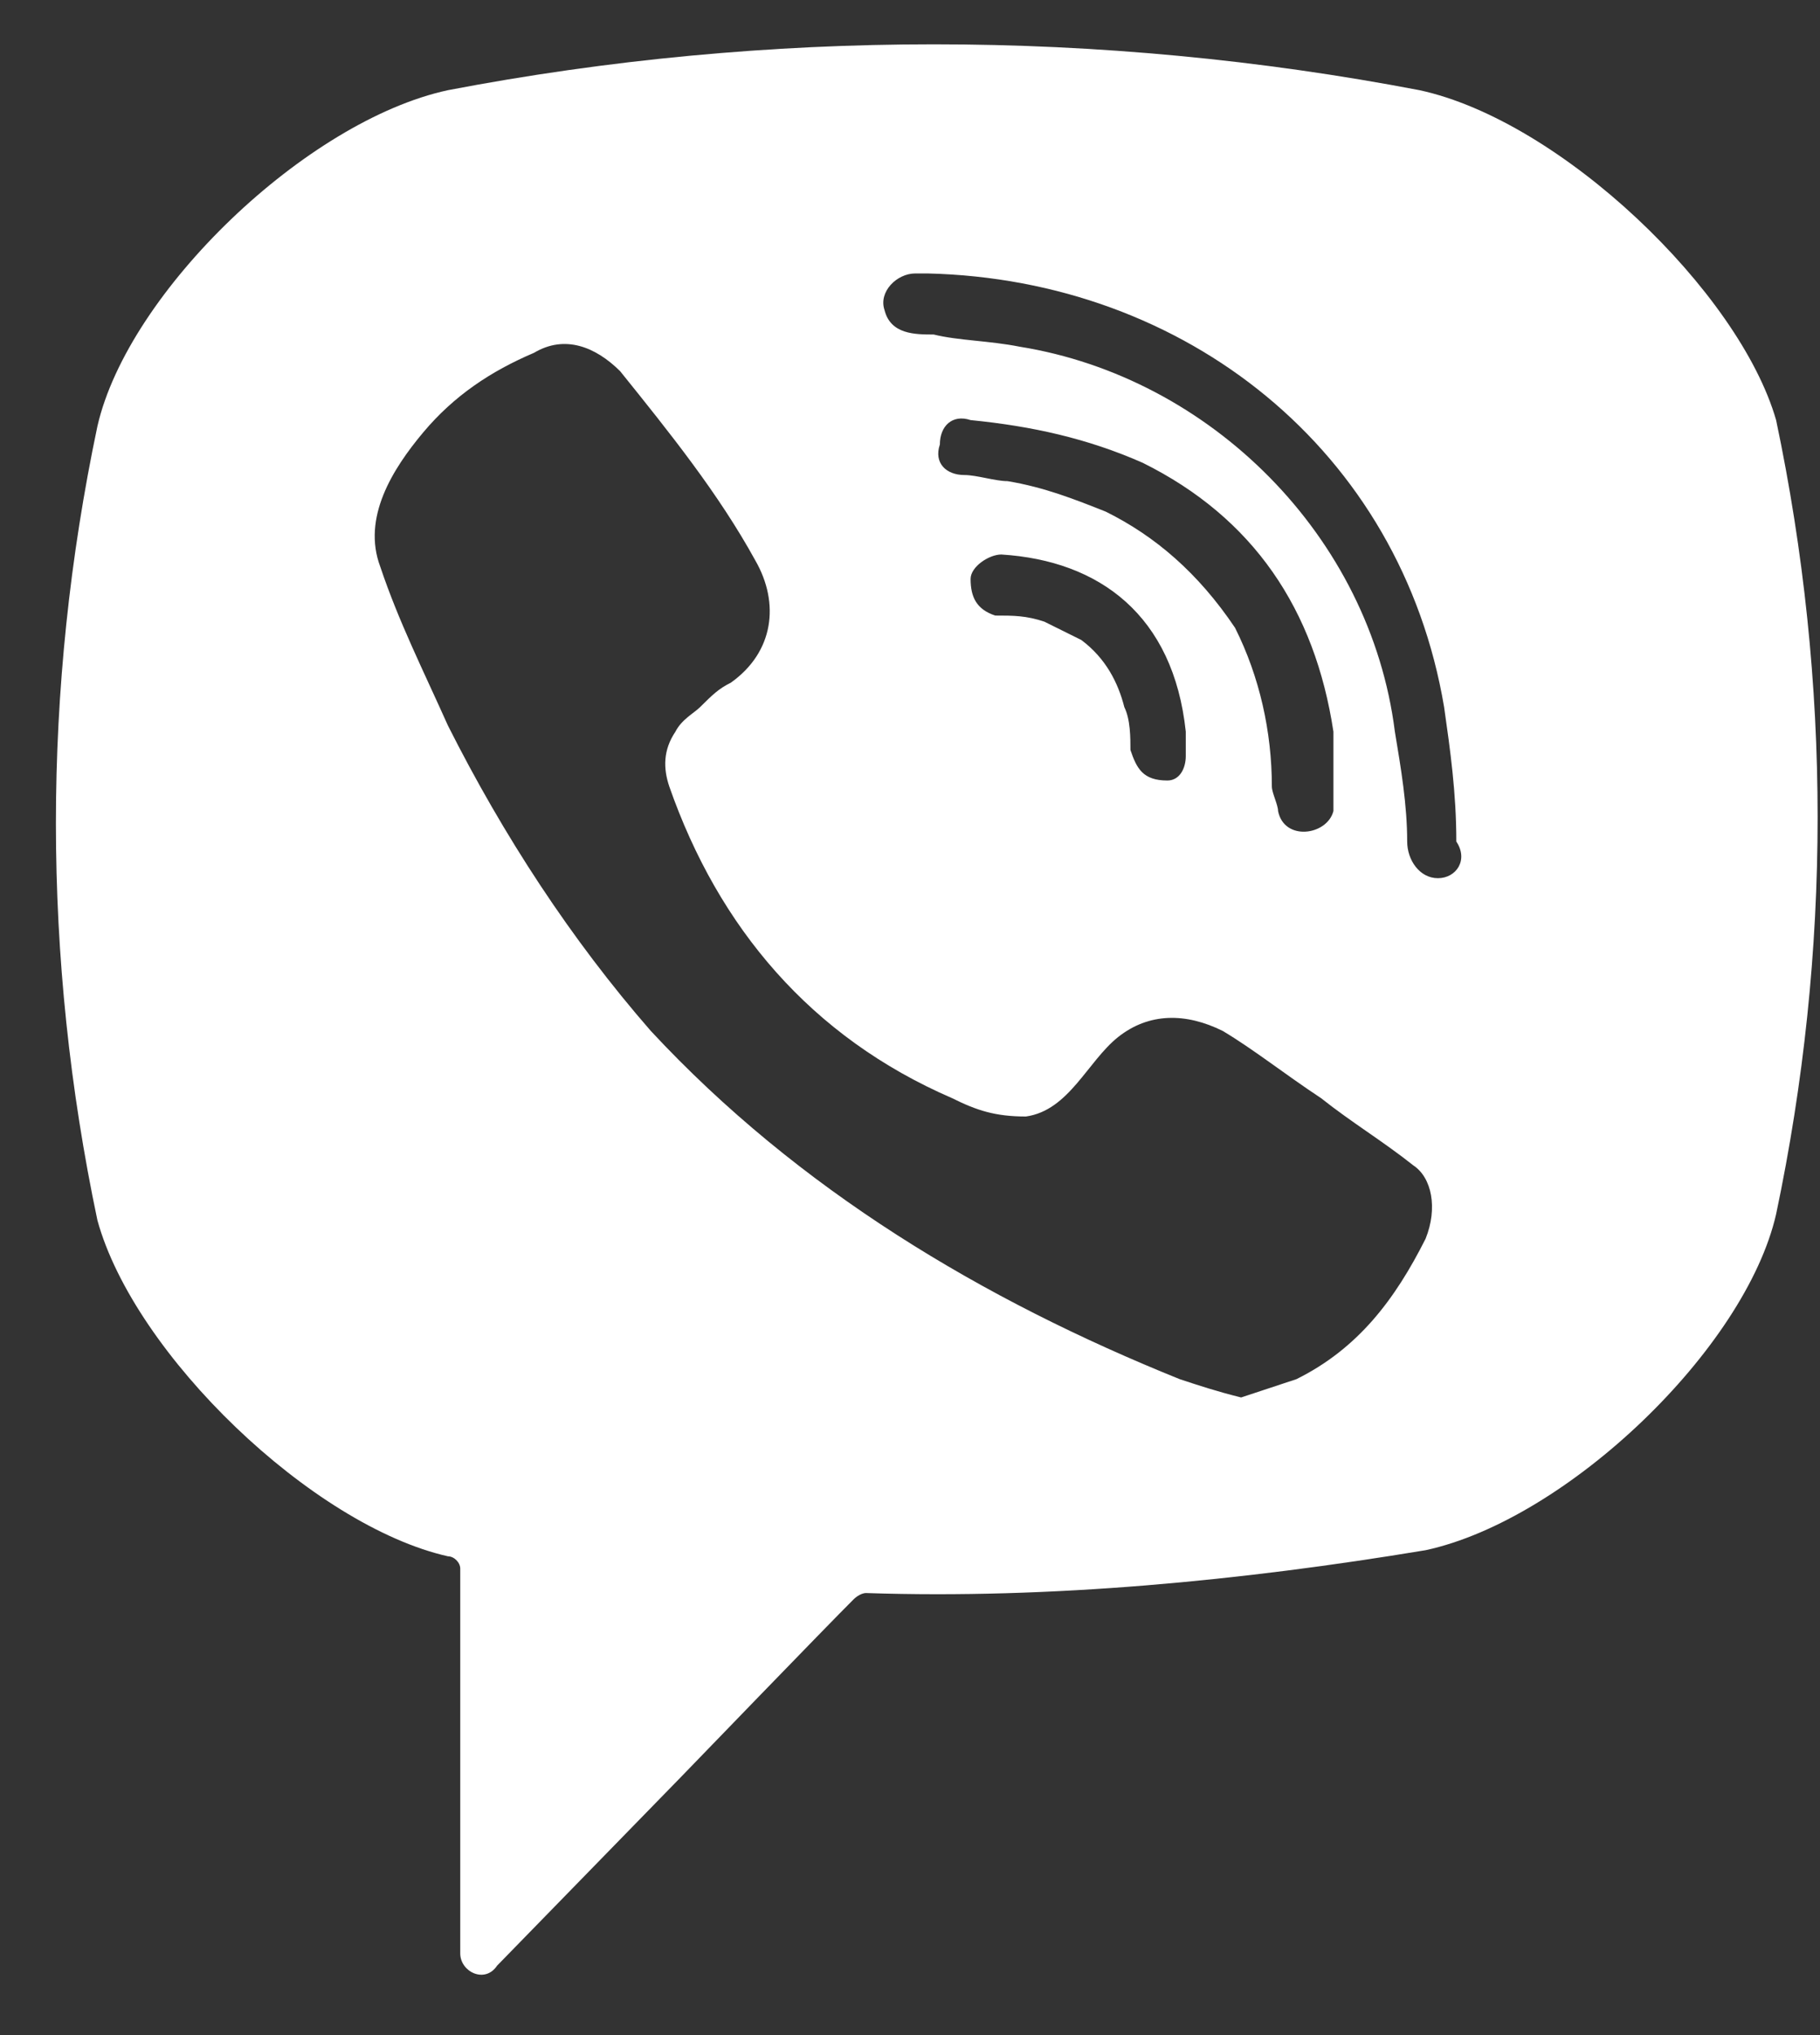 <svg width="17" height="19" viewBox="0 0 17 19" fill="none" xmlns="http://www.w3.org/2000/svg">
<rect x="0" y="0" width="17" height="19" fill="#333333" stroke="none"/>
<path d="M13.259 0.842C10.272 0.271 7.171 0.271 4.184 0.842C2.863 1.127 1.197 2.724 0.91 3.979C0.393 6.431 0.393 8.941 0.91 11.393C1.255 12.648 2.92 14.245 4.184 14.53C4.241 14.53 4.299 14.587 4.299 14.645V18.238C4.299 18.409 4.529 18.523 4.643 18.352L6.367 16.584C6.367 16.584 7.745 15.158 7.975 14.93C7.975 14.93 8.032 14.873 8.09 14.873C9.813 14.93 11.593 14.759 13.316 14.473C14.637 14.188 16.303 12.591 16.59 11.336C17.107 8.884 17.107 6.374 16.59 3.922C16.245 2.724 14.58 1.127 13.259 0.842ZM13.316 11.565C13.029 12.135 12.684 12.591 12.11 12.876C11.938 12.933 11.765 12.99 11.593 13.047C11.363 12.99 11.191 12.933 11.019 12.876C9.181 12.135 7.458 11.108 6.079 9.625C5.333 8.77 4.701 7.8 4.184 6.774C3.954 6.26 3.724 5.804 3.552 5.291C3.38 4.834 3.667 4.378 3.954 4.036C4.241 3.694 4.586 3.465 4.988 3.294C5.275 3.123 5.562 3.237 5.792 3.465C6.252 4.036 6.711 4.606 7.056 5.234C7.285 5.633 7.228 6.089 6.826 6.374C6.711 6.431 6.654 6.488 6.539 6.602C6.481 6.659 6.367 6.717 6.309 6.831C6.194 7.002 6.194 7.173 6.252 7.344C6.711 8.656 7.573 9.682 8.894 10.253C9.123 10.367 9.296 10.424 9.583 10.424C9.985 10.367 10.157 9.911 10.444 9.682C10.732 9.454 11.076 9.454 11.421 9.625C11.708 9.796 11.995 10.025 12.34 10.253C12.627 10.481 12.914 10.652 13.201 10.88C13.374 10.994 13.431 11.279 13.316 11.565ZM10.904 7.287C10.789 7.287 10.847 7.287 10.904 7.287C10.674 7.287 10.617 7.173 10.559 7.002C10.559 6.888 10.559 6.717 10.502 6.602C10.444 6.374 10.329 6.146 10.1 5.975C9.985 5.918 9.87 5.861 9.755 5.804C9.583 5.747 9.468 5.747 9.296 5.747C9.123 5.69 9.066 5.576 9.066 5.405C9.066 5.291 9.238 5.177 9.353 5.177C10.272 5.234 10.961 5.747 11.076 6.831C11.076 6.888 11.076 7.002 11.076 7.059C11.076 7.173 11.019 7.287 10.904 7.287ZM10.329 4.777C10.042 4.663 9.755 4.549 9.411 4.492C9.296 4.492 9.123 4.435 9.009 4.435C8.836 4.435 8.721 4.321 8.779 4.15C8.779 3.979 8.894 3.865 9.066 3.922C9.64 3.979 10.157 4.093 10.674 4.321C11.708 4.834 12.282 5.69 12.455 6.831C12.455 6.888 12.455 6.945 12.455 7.002C12.455 7.116 12.455 7.23 12.455 7.401C12.455 7.458 12.455 7.515 12.455 7.572C12.397 7.8 11.995 7.857 11.938 7.572C11.938 7.515 11.88 7.401 11.88 7.344C11.88 6.831 11.765 6.317 11.536 5.861C11.191 5.348 10.789 5.005 10.329 4.777ZM13.431 8.199C13.259 8.199 13.144 8.028 13.144 7.857C13.144 7.515 13.086 7.173 13.029 6.831C12.799 5.005 11.306 3.523 9.525 3.237C9.238 3.18 8.951 3.18 8.721 3.123C8.549 3.123 8.319 3.123 8.262 2.895C8.204 2.724 8.377 2.553 8.549 2.553C8.606 2.553 8.664 2.553 8.664 2.553C11.019 2.61 8.779 2.553 8.664 2.553C11.076 2.61 13.086 4.207 13.489 6.602C13.546 7.002 13.603 7.401 13.603 7.857C13.718 8.028 13.603 8.199 13.431 8.199Z" fill="white"/>
</svg>
